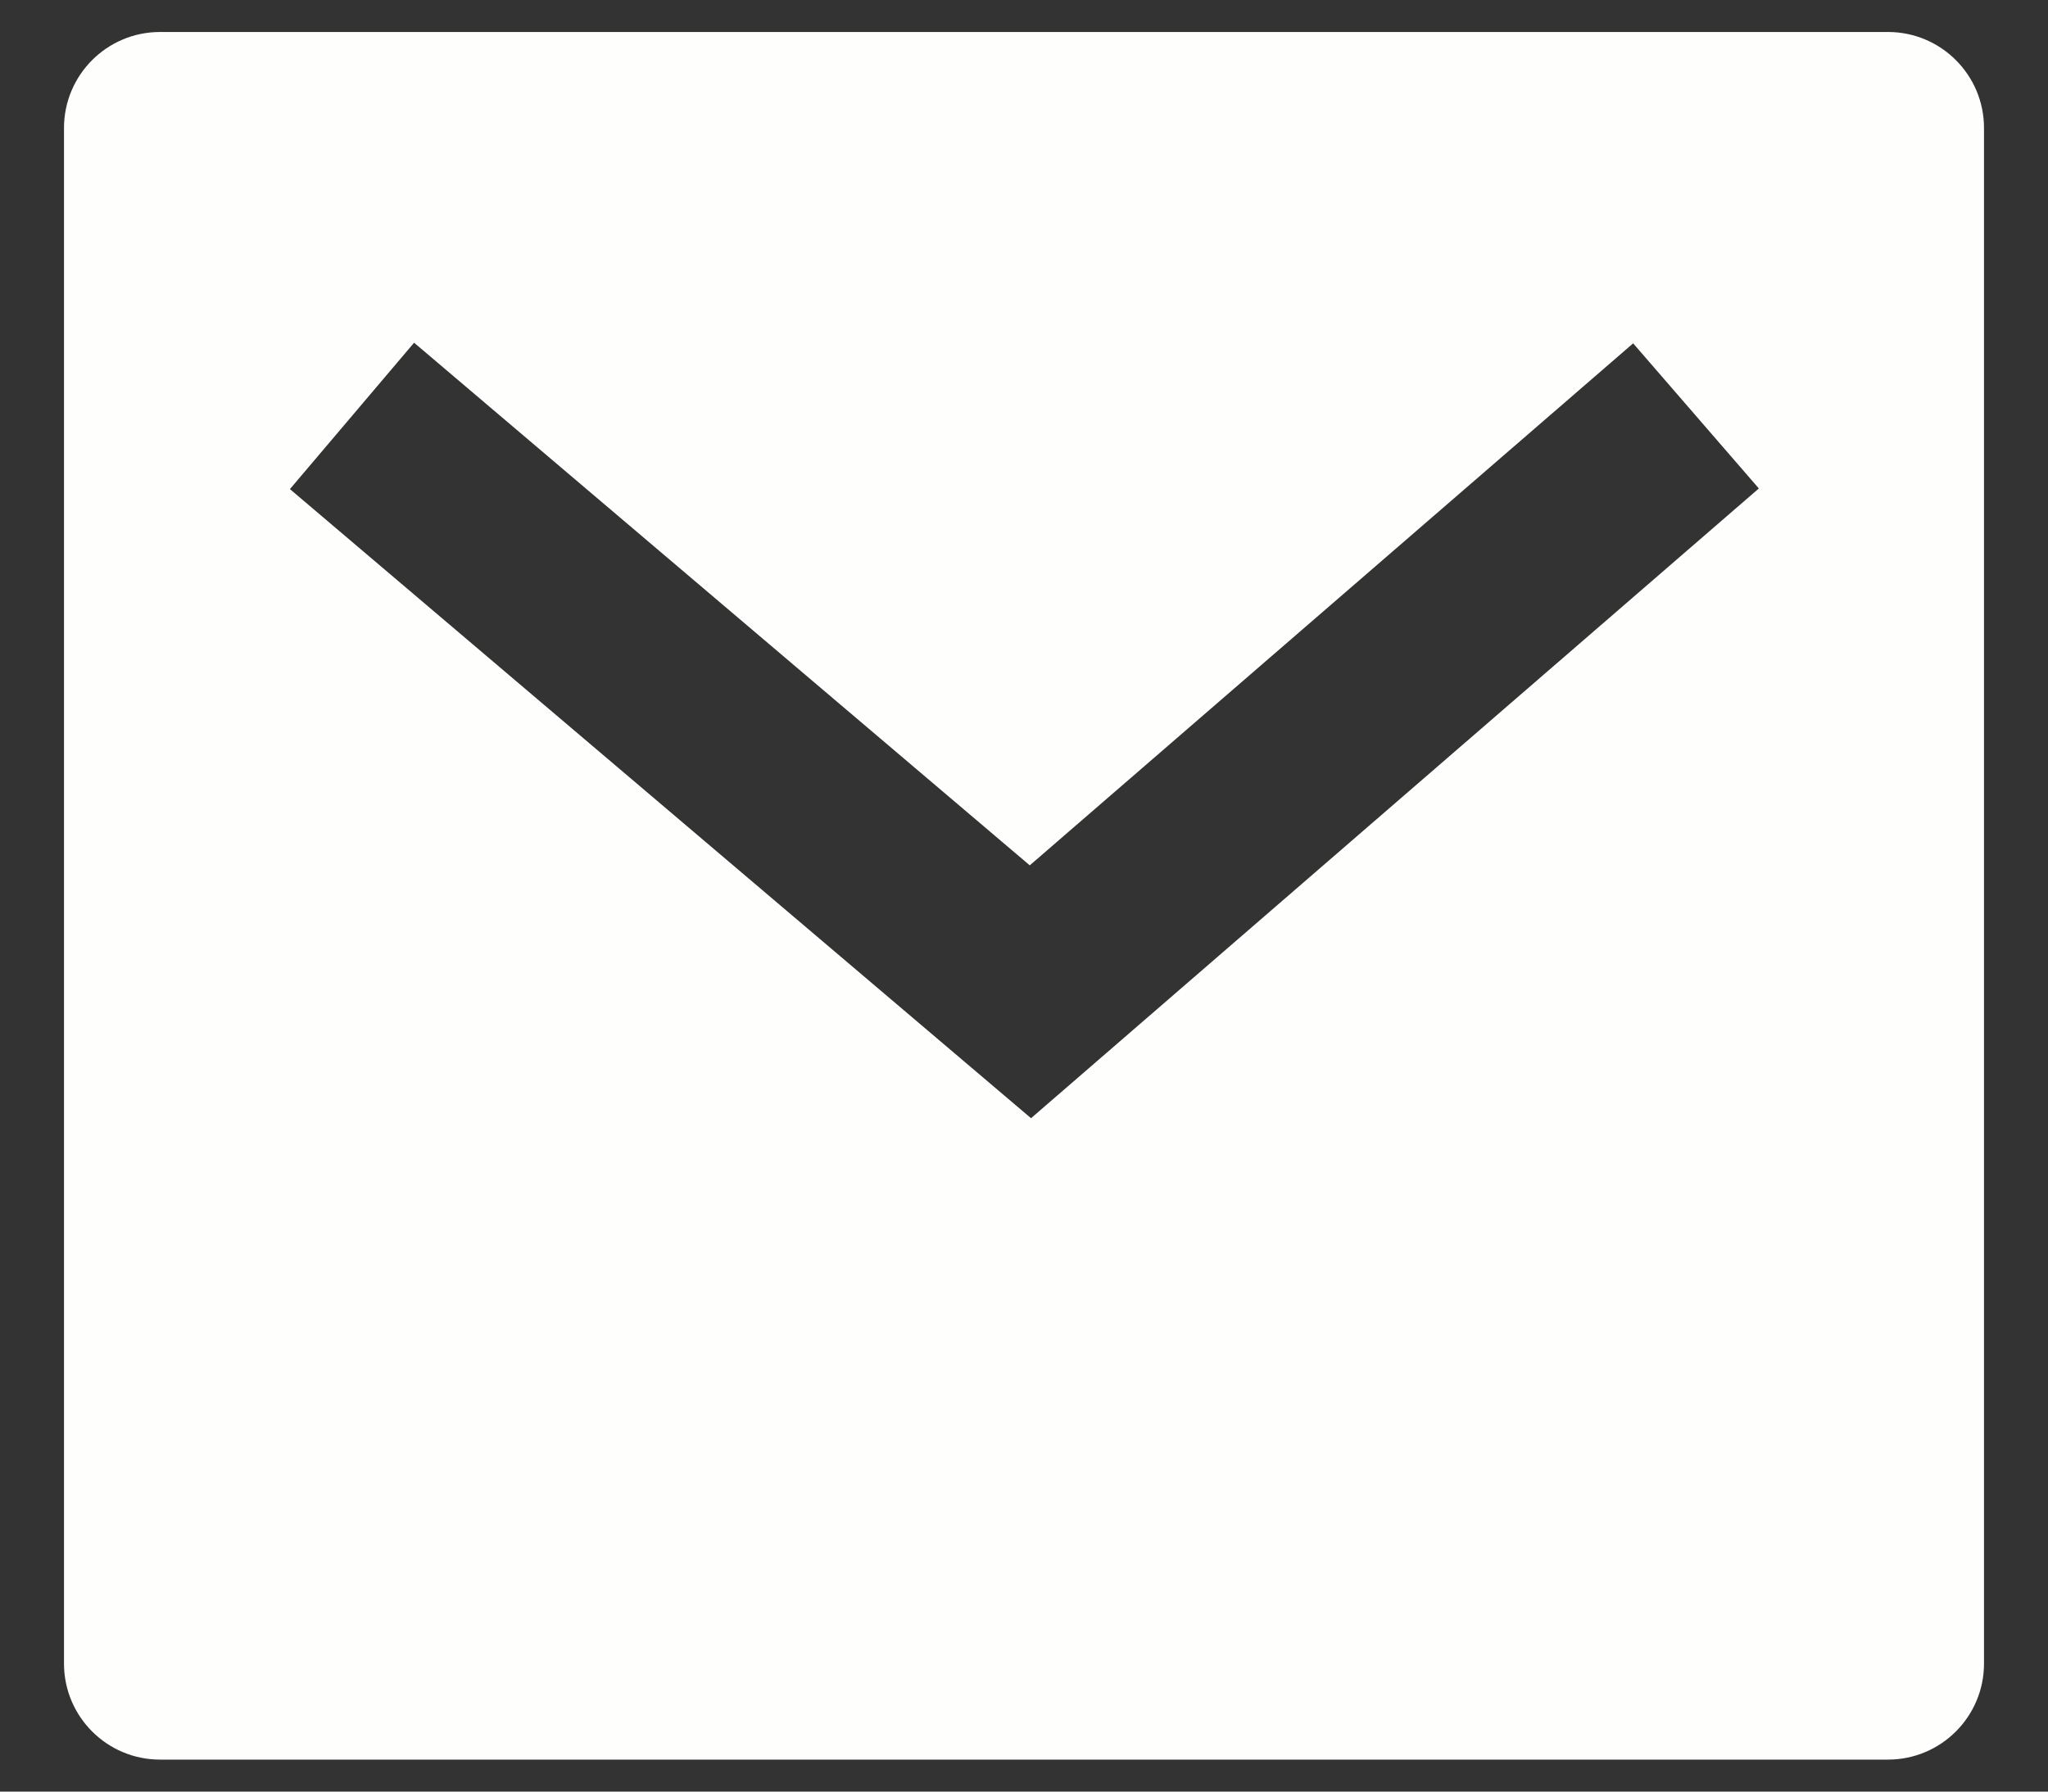 <svg width="16" height="14" viewBox="0 0 16 14" fill="none" xmlns="http://www.w3.org/2000/svg">
<rect x="0" y="0" width="16" height="14" fill="#333333" stroke="none"/>
<path d="M1.25 0.25H14.75C15.164 0.25 15.5 0.586 15.5 1V13C15.5 13.414 15.164 13.75 14.75 13.75H1.25C0.836 13.75 0.5 13.414 0.5 13V1C0.5 0.586 0.836 0.25 1.25 0.25ZM8.045 6.762L3.235 2.678L2.265 3.822L8.055 8.738L13.741 3.817L12.759 2.683L8.045 6.762Z" fill="#FEFEFD"/>
</svg>
